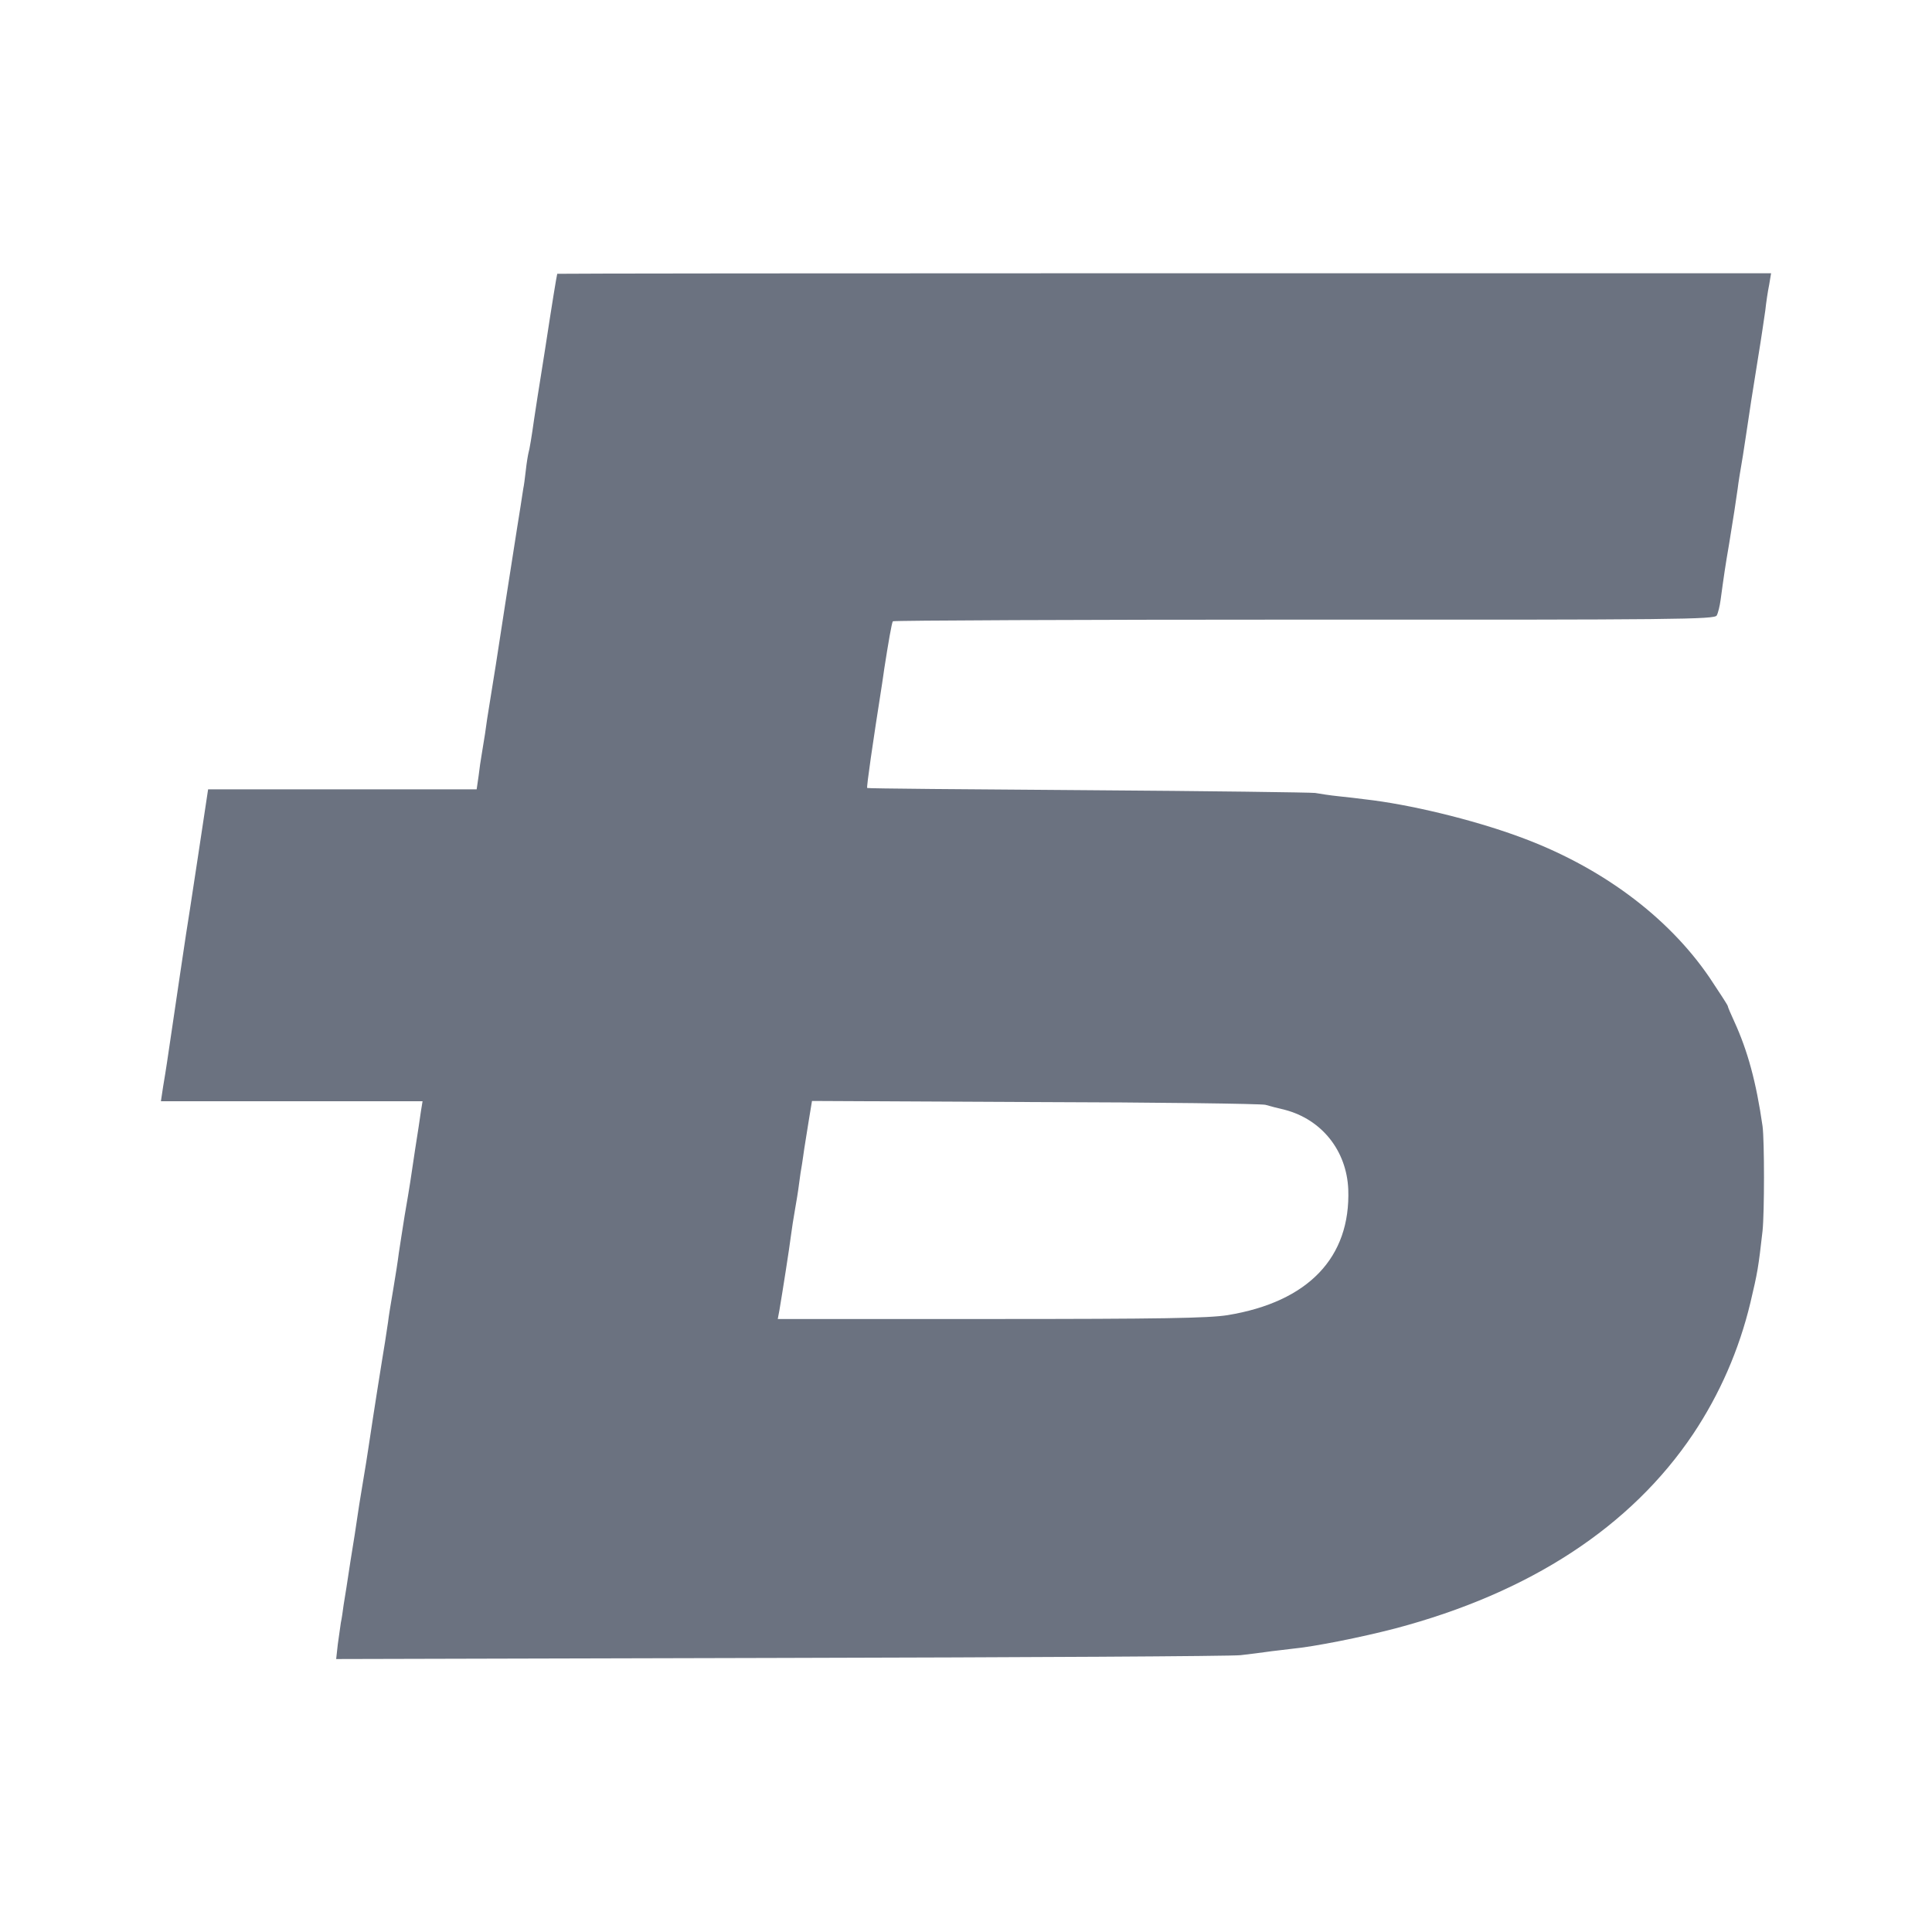 <svg width="700" height="700" fill="#6b7280" xmlns="http://www.w3.org/2000/svg"><path d="M201.9 99.2c-.3 1.2-1.8 10.3-4.4 27.3-.8 4.9-1.6 10.3-1.9 12-.3 1.6-1.2 7.7-2.1 13.5-.8 5.8-1.7 11.2-2 12-.2.8-.7 3.7-1 6.5-.3 2.7-.7 5.7-.9 6.5-.1.8-.6 3.7-1 6.5-.4 2.7-1 6.1-1.2 7.5-2.9 18.4-6.6 42.3-7 45-.3 1.9-1.1 7.3-1.9 12-.8 4.7-1.6 10.3-2 12.5-.5 3.8-.9 6.4-2 13-.3 1.6-.8 5.1-1.1 7.7l-.7 4.8H75.4l-3.8 25.2c-2.1 13.9-4 26.2-4.2 27.3-.6 4.1-3.5 23.3-4.9 33-.8 5.5-1.7 11.6-2 13.5-.3 1.9-.9 5.9-1.4 8.7l-.8 5.3h94.8l-.6 3.7c-.3 2.1-1.2 8.3-2.1 13.8-1.7 11.4-1.7 11.8-3.8 24-.8 4.9-1.7 11-2.1 13.5-.3 2.5-1.2 8.3-2 13-.8 4.7-1.7 10.1-1.9 12-.6 4.2-1.6 10.5-2.2 14-.5 3.2-2.4 14.8-4.9 31.5-.6 4-.8 5.3-2.5 15.5-.5 3-1.2 7.3-1.5 9.5-.3 2.2-1.4 9.4-2.5 16-1 6.6-2.1 13.8-2.5 16-.3 2.3-.7 5.1-1 6.4-.2 1.3-.7 4.8-1.1 7.8l-.6 5.4 160.9-.4c88.4-.2 163.5-.6 166.8-1 3.3-.4 7.6-.9 9.5-1.2 1.9-.3 6-.7 9-1.1 8.4-.8 25.3-4.2 37.6-7.4 48.7-12.9 85.3-36.8 107.9-70.5 9.6-14.4 16.6-30.4 20.7-47.5 2.6-11 2.9-12.7 4.4-26 .7-6.6.7-32.8 0-38-2.3-16-5.4-27.3-10.2-37.8-1.3-2.8-2.4-5.4-2.4-5.7 0-.3-3-4.9-6.6-10.3-15.2-22.3-39.8-40.5-69.4-51.2-16.7-6.1-39.4-11.6-55.5-13.4-2.2-.3-6.5-.8-9.5-1.1-3-.3-6.8-.9-8.5-1.2-1.6-.2-38.8-.7-82.5-1-43.7-.3-79.7-.6-79.8-.8-.3-.3 2-16.2 5.4-37.8.2-1.5.6-3.9.8-5.5 1.4-9 2.7-16.6 3.1-17.1.1-.3 67.2-.6 149-.6 135.9.1 148.7-.1 149.5-1.5.5-.9 1.1-3.4 1.4-5.6 1.2-8.8 1.7-12.3 3.1-20.4 1.6-9.8 2.4-15 3.1-20 .2-1.9 1.1-7.3 1.9-12 .7-4.7 1.6-10.3 1.9-12.5.7-4.7 1-6.9 3.6-23 1.1-6.6 2.2-14.3 2.6-17 .3-2.8.9-6.9 1.4-9.3l.7-4.2H421.9c-121 0-219.9.1-220 .2zm256.6 301.1c1.7.5 4.8 1.3 7 1.8 13.4 3.5 22.4 14.8 23 28.8.9 24.7-14.5 40.8-43.7 45.6-7 1.1-24 1.4-85.8 1.4h-77.2l.6-3.2c1.2-7.1 3.6-22.4 4.2-27.2.3-2.2.9-6.3 1.4-9 .5-2.8 1.2-7 1.5-9.5.3-2.5.8-5.7 1.1-7.3.2-1.5.6-3.9.8-5.5.2-1.5 1-6 1.6-10l1.2-7.3 80.6.4c44.4.1 82.1.6 83.7 1z"/></svg>